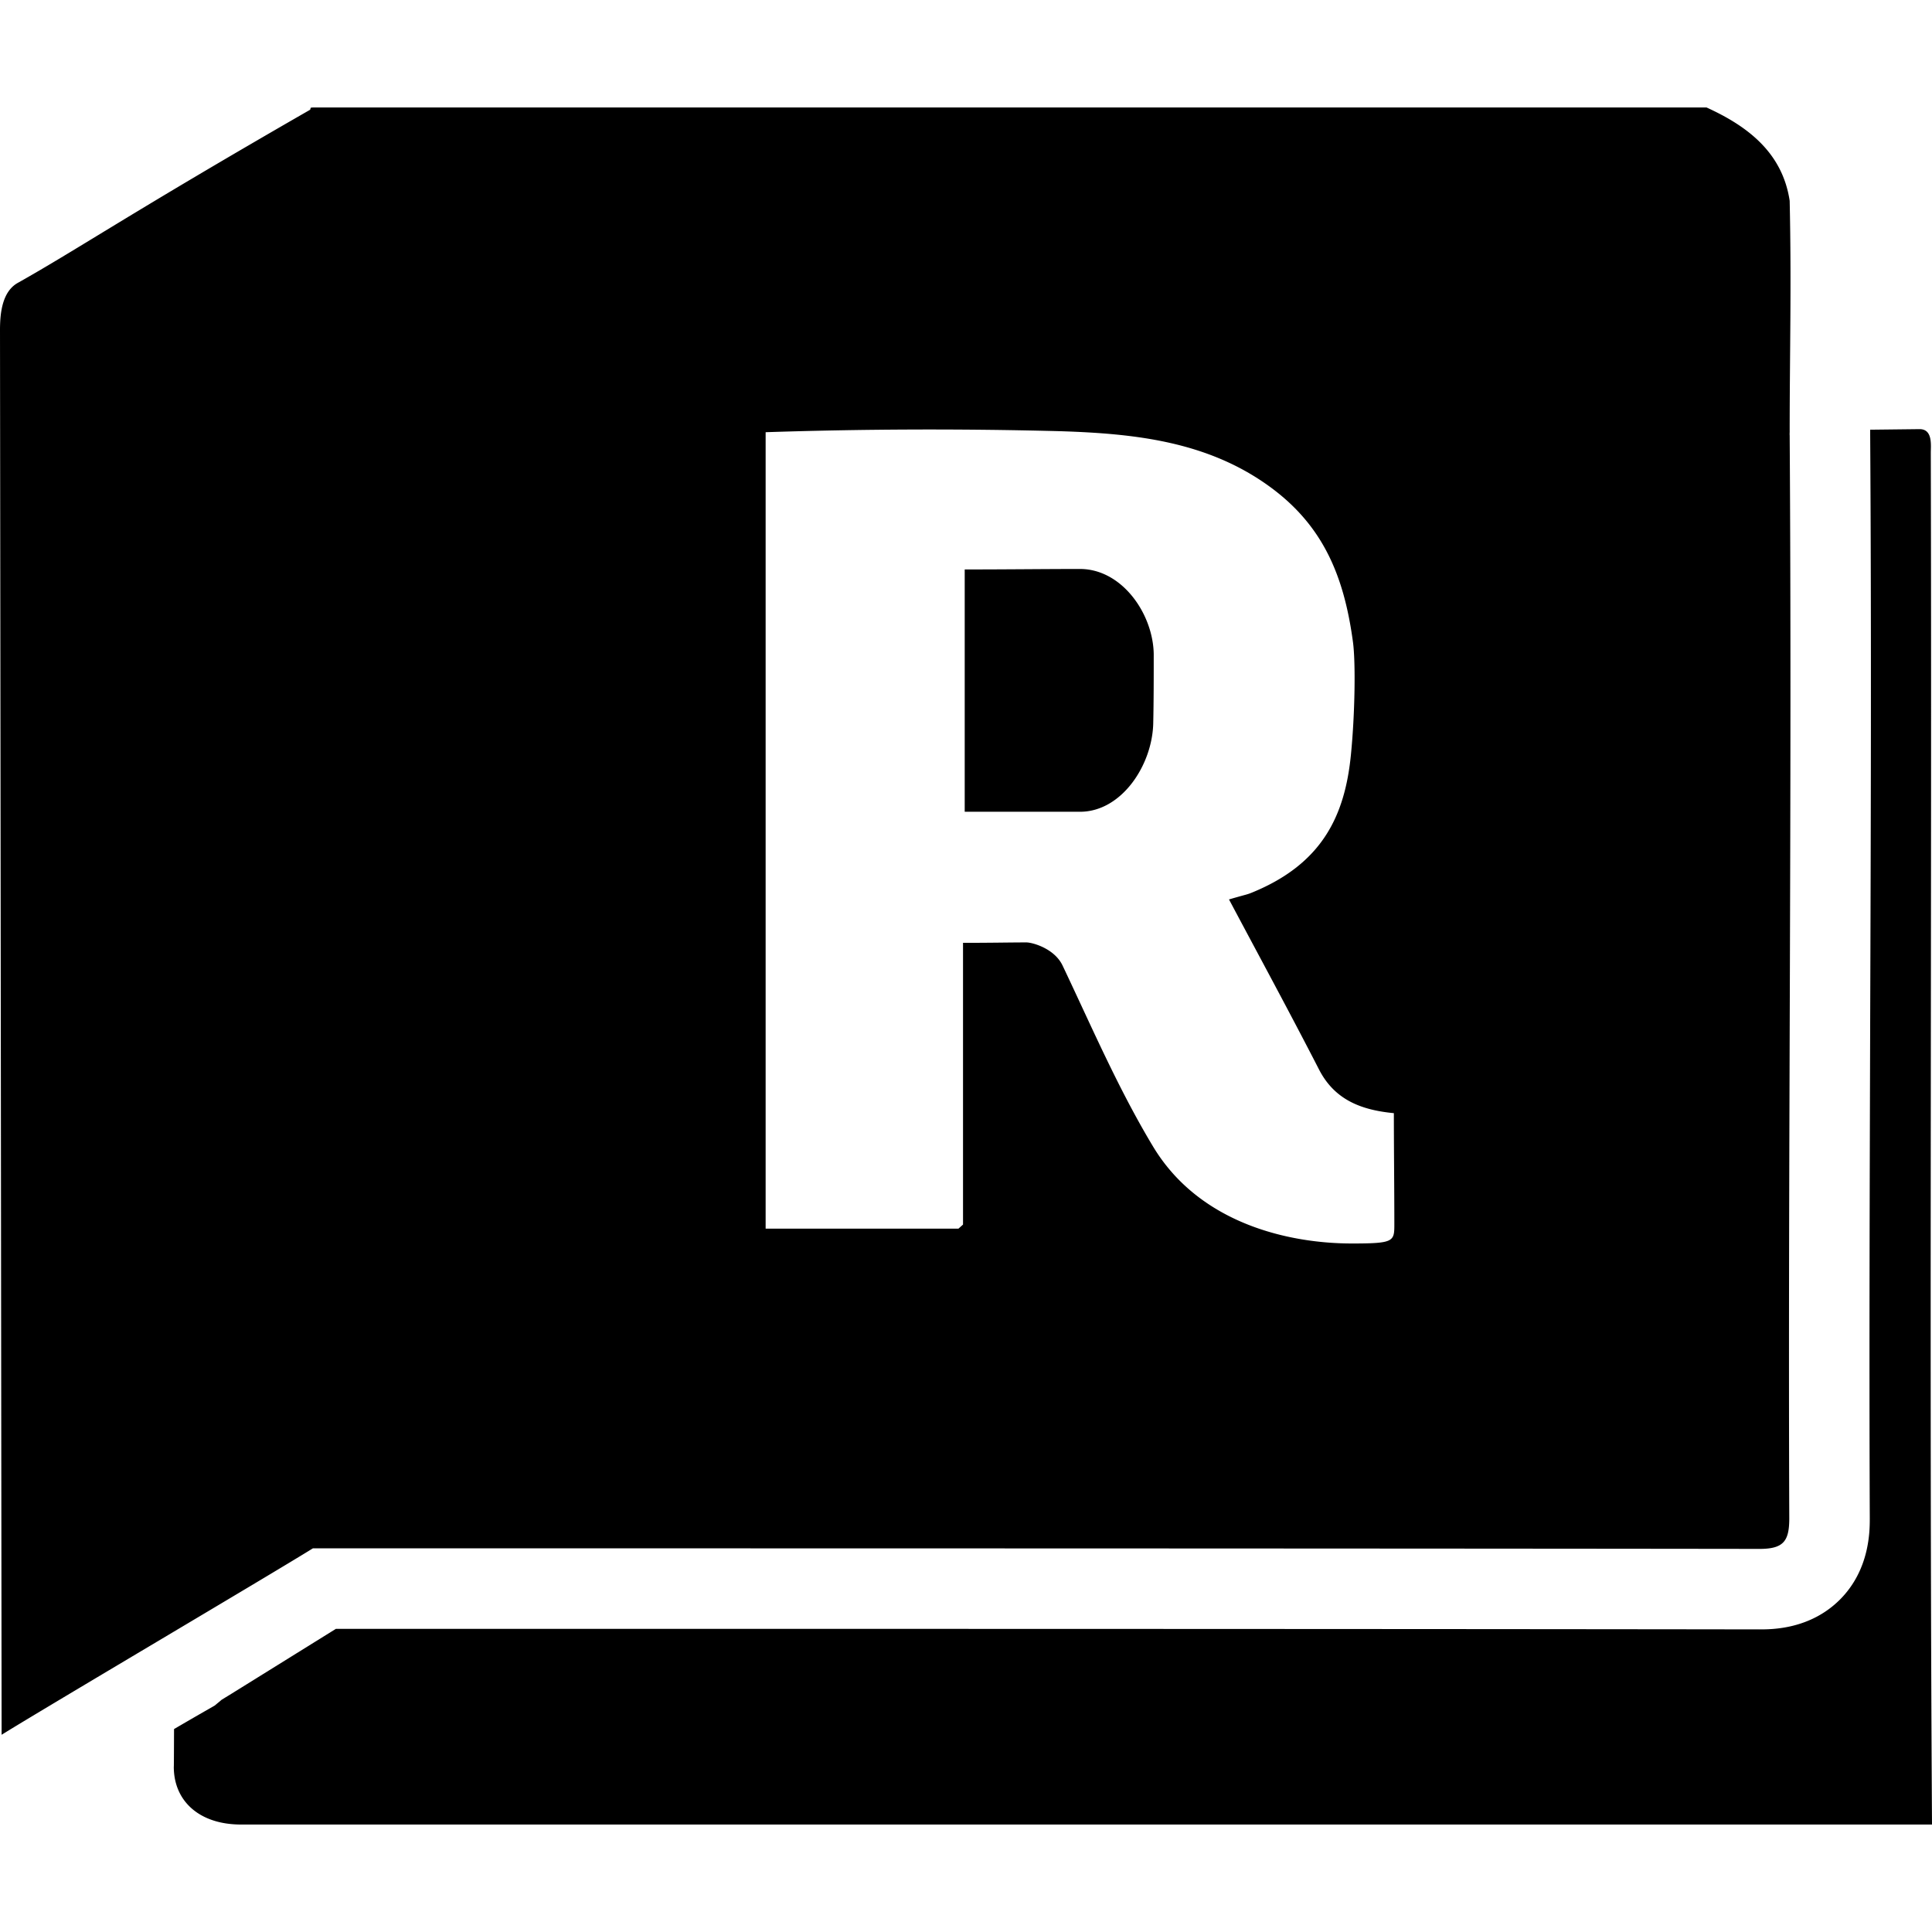 <svg xmlns="http://www.w3.org/2000/svg" width="1em" height="1em" viewBox="0 0 24 24"><path fill="currentColor" d="M24 22.665H2.994c-.519 0-.838-.293-.835-.723c.001.042.002-.148.003-.463q.212-.124.427-.247l.078-.045l.07-.058l.015-.013l.127-.078l1.294-.804h1.134c3.35 0 11.817 0 16.548.007c.159 0 .631 0 1.002-.371c.371-.372.37-.853.37-1.011c-.008-2.057-.001-4.109.005-6.16c.008-2.39.016-4.86 0-7.298v-.063l.61-.007c.169-.003.143.197.143.296c.014 5.68-.02 11.36.015 17.038M14.326 8.982c.006-.281.006-.56.006-.859c-.009-.5-.395-1.055-.916-1.055c-.435 0-.919.006-1.432.006v3.01h1.432c.52 0 .9-.584.91-1.102M3.887 19.234L3.853 1.363l.007-.025l.026-.003h17.313c.51.232.943.56 1.033 1.16c.023 1.052 0 1.896 0 2.854c.001.023-.002.036 0 .059c.03 4.489-.022 8.963-.005 13.453c0 .285-.072.38-.37.38c-5.99-.008-17.97-.007-17.97-.007m5.624-3.971h2.395l.057-.051v-3.5c.316.001.57-.005.787-.005c.075 0 .348.075.449.286c.36.757.692 1.531 1.125 2.25c.583.967 1.704 1.204 2.469 1.204c.528 0 .528-.024.528-.245c0-.423-.006-.935-.006-1.374c-.403-.039-.734-.163-.929-.541c-.362-.705-.74-1.401-1.119-2.114c.248-.072.218-.057.302-.092c.859-.357 1.139-.951 1.213-1.71c.05-.503.059-1.144.025-1.395c-.112-.833-.378-1.454-1.036-1.932c-.773-.562-1.678-.657-2.582-.687a62 62 0 0 0-3.678.012zm-5.658-13.9C1.631 2.64.98 3.087.223 3.513C.025 3.622 0 3.895 0 4.1l.02 17.45c.575-.357 3.293-1.96 3.867-2.316z"/></svg>